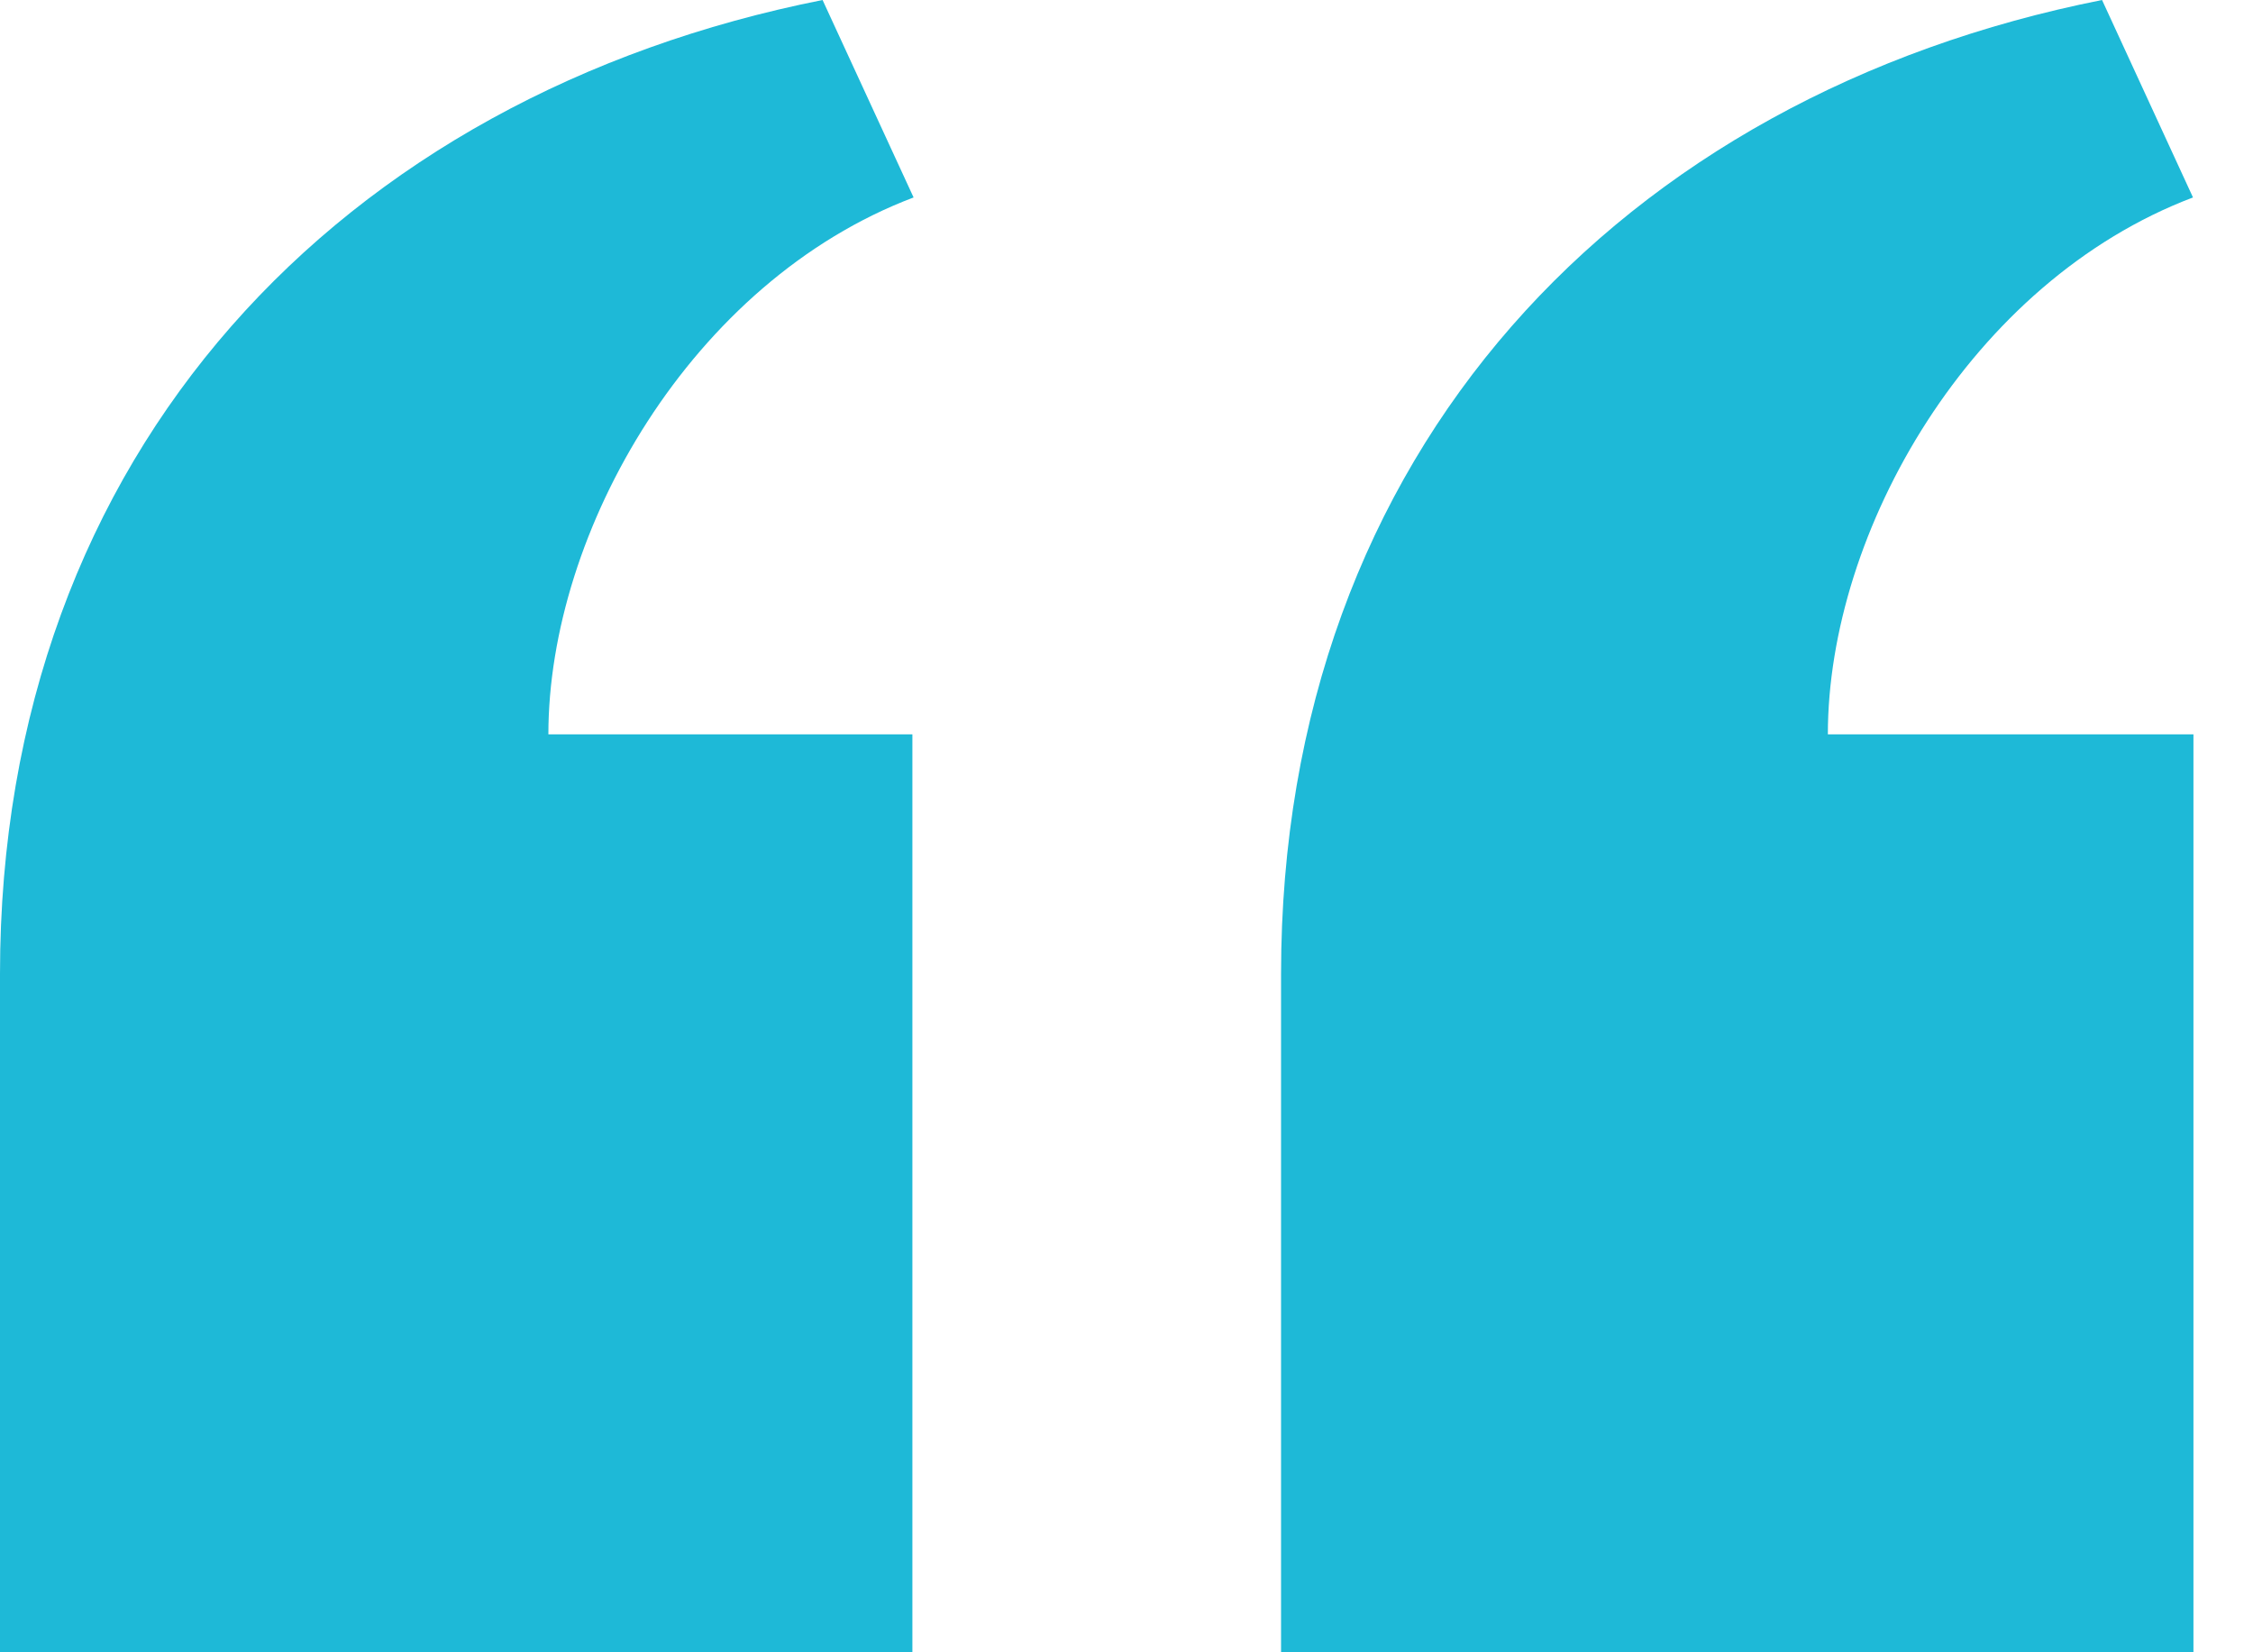 <svg width="30" height="22" viewBox="0 0 30 22" fill="none" xmlns="http://www.w3.org/2000/svg">
<path d="M17.058 22L17.058 12.967C17.058 5.995 21.599 1.27 27.99 -1.0639e-07L29.201 2.629C26.241 3.75 24.339 7.075 24.339 9.778L29.207 9.778L29.207 22L17.058 22ZM0 22L0 12.967C0 5.995 4.561 1.269 10.953 -1.59584e-06L12.165 2.629C9.204 3.75 7.302 7.075 7.302 9.778L12.149 9.778L12.149 22L0 22Z" fill="#1EB9D7"/>
</svg>
